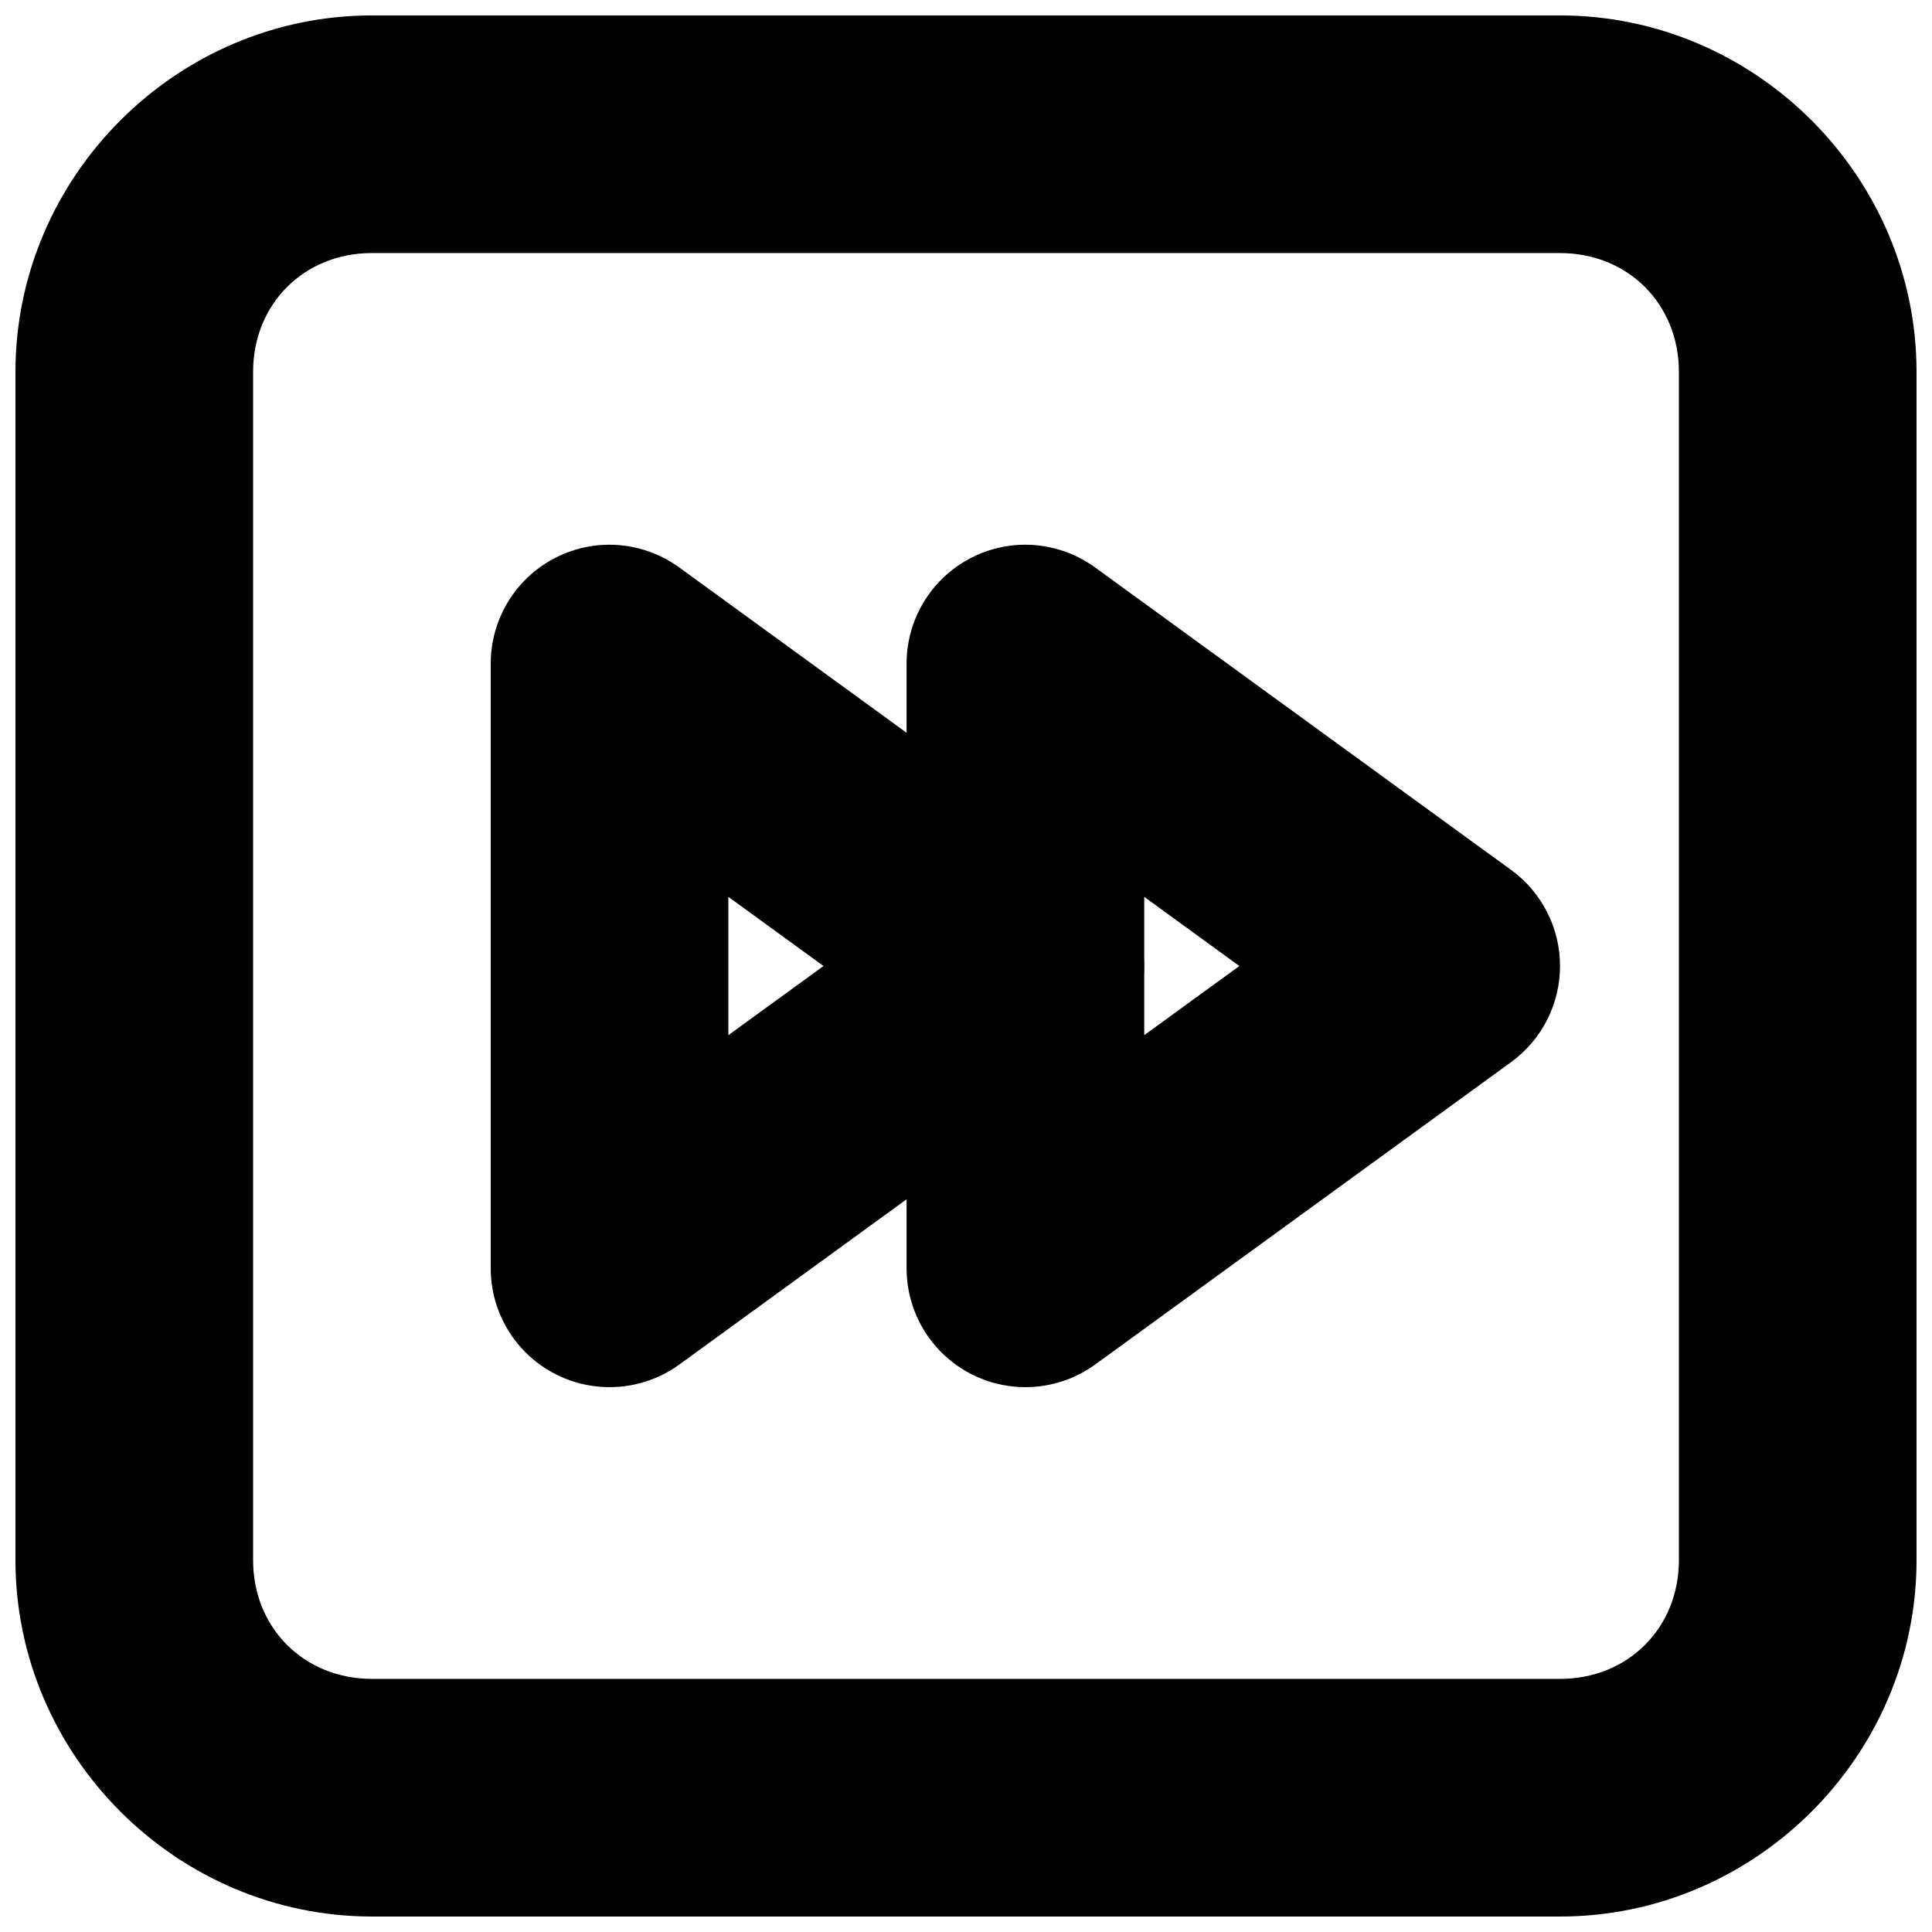 <?xml version="1.0" encoding="UTF-8"?>
<!-- Uploaded to: SVG Repo, www.svgrepo.com, Generator: SVG Repo Mixer Tools -->
<svg width="800px" height="800px" version="1.1" viewBox="144 144 512 512" xmlns="http://www.w3.org/2000/svg">
 <defs>
  <clipPath id="a">
   <path d="m148.09 148.09h503.81v503.81h-503.81z"/>
  </clipPath>
 </defs>
 <path d="m414.39 288.38c-8.117 0.352-15.781 3.82-21.395 9.688-5.617 5.871-8.75 13.68-8.742 21.801v160.27c0.004 7.781 2.891 15.285 8.098 21.062 5.207 5.781 12.371 9.43 20.105 10.238 7.738 0.812 15.504-1.266 21.797-5.84l110.21-80.133c8.145-5.93 12.961-15.391 12.961-25.461 0-10.074-4.816-19.535-12.961-25.461l-110.21-80.137c-5.75-4.195-12.754-6.32-19.863-6.027zm32.84 93.297 25.215 18.328-25.215 18.324z"/>
 <path d="m304.18 288.38c-8.113 0.352-15.777 3.82-21.395 9.688-5.613 5.871-8.746 13.68-8.738 21.801v160.27c0.004 7.781 2.887 15.285 8.094 21.062 5.211 5.781 12.371 9.43 20.109 10.238 7.738 0.812 15.5-1.266 21.797-5.84l110.21-80.133c8.145-5.93 12.961-15.391 12.961-25.461 0-10.074-4.816-19.535-12.961-25.461l-110.21-80.137c-5.75-4.195-12.754-6.32-19.867-6.027zm32.844 93.297 25.215 18.328-25.215 18.324z"/>
 <g clip-path="url(#a)">
  <path d="m242.56 148.09c-51.789 0-94.465 42.676-94.465 94.465v314.88c0 51.789 42.676 94.465 94.465 94.465h314.88c51.789 0 94.465-42.676 94.465-94.465l-0.004-314.88c0-51.789-42.676-94.465-94.465-94.465zm0 62.977h314.88c17.988 0 31.488 13.5 31.488 31.488v314.88c0 17.988-13.5 31.488-31.488 31.488l-314.88-0.004c-17.988 0-31.488-13.496-31.488-31.488v-314.88c0-17.988 13.5-31.488 31.488-31.488z"/>
 </g>
</svg>